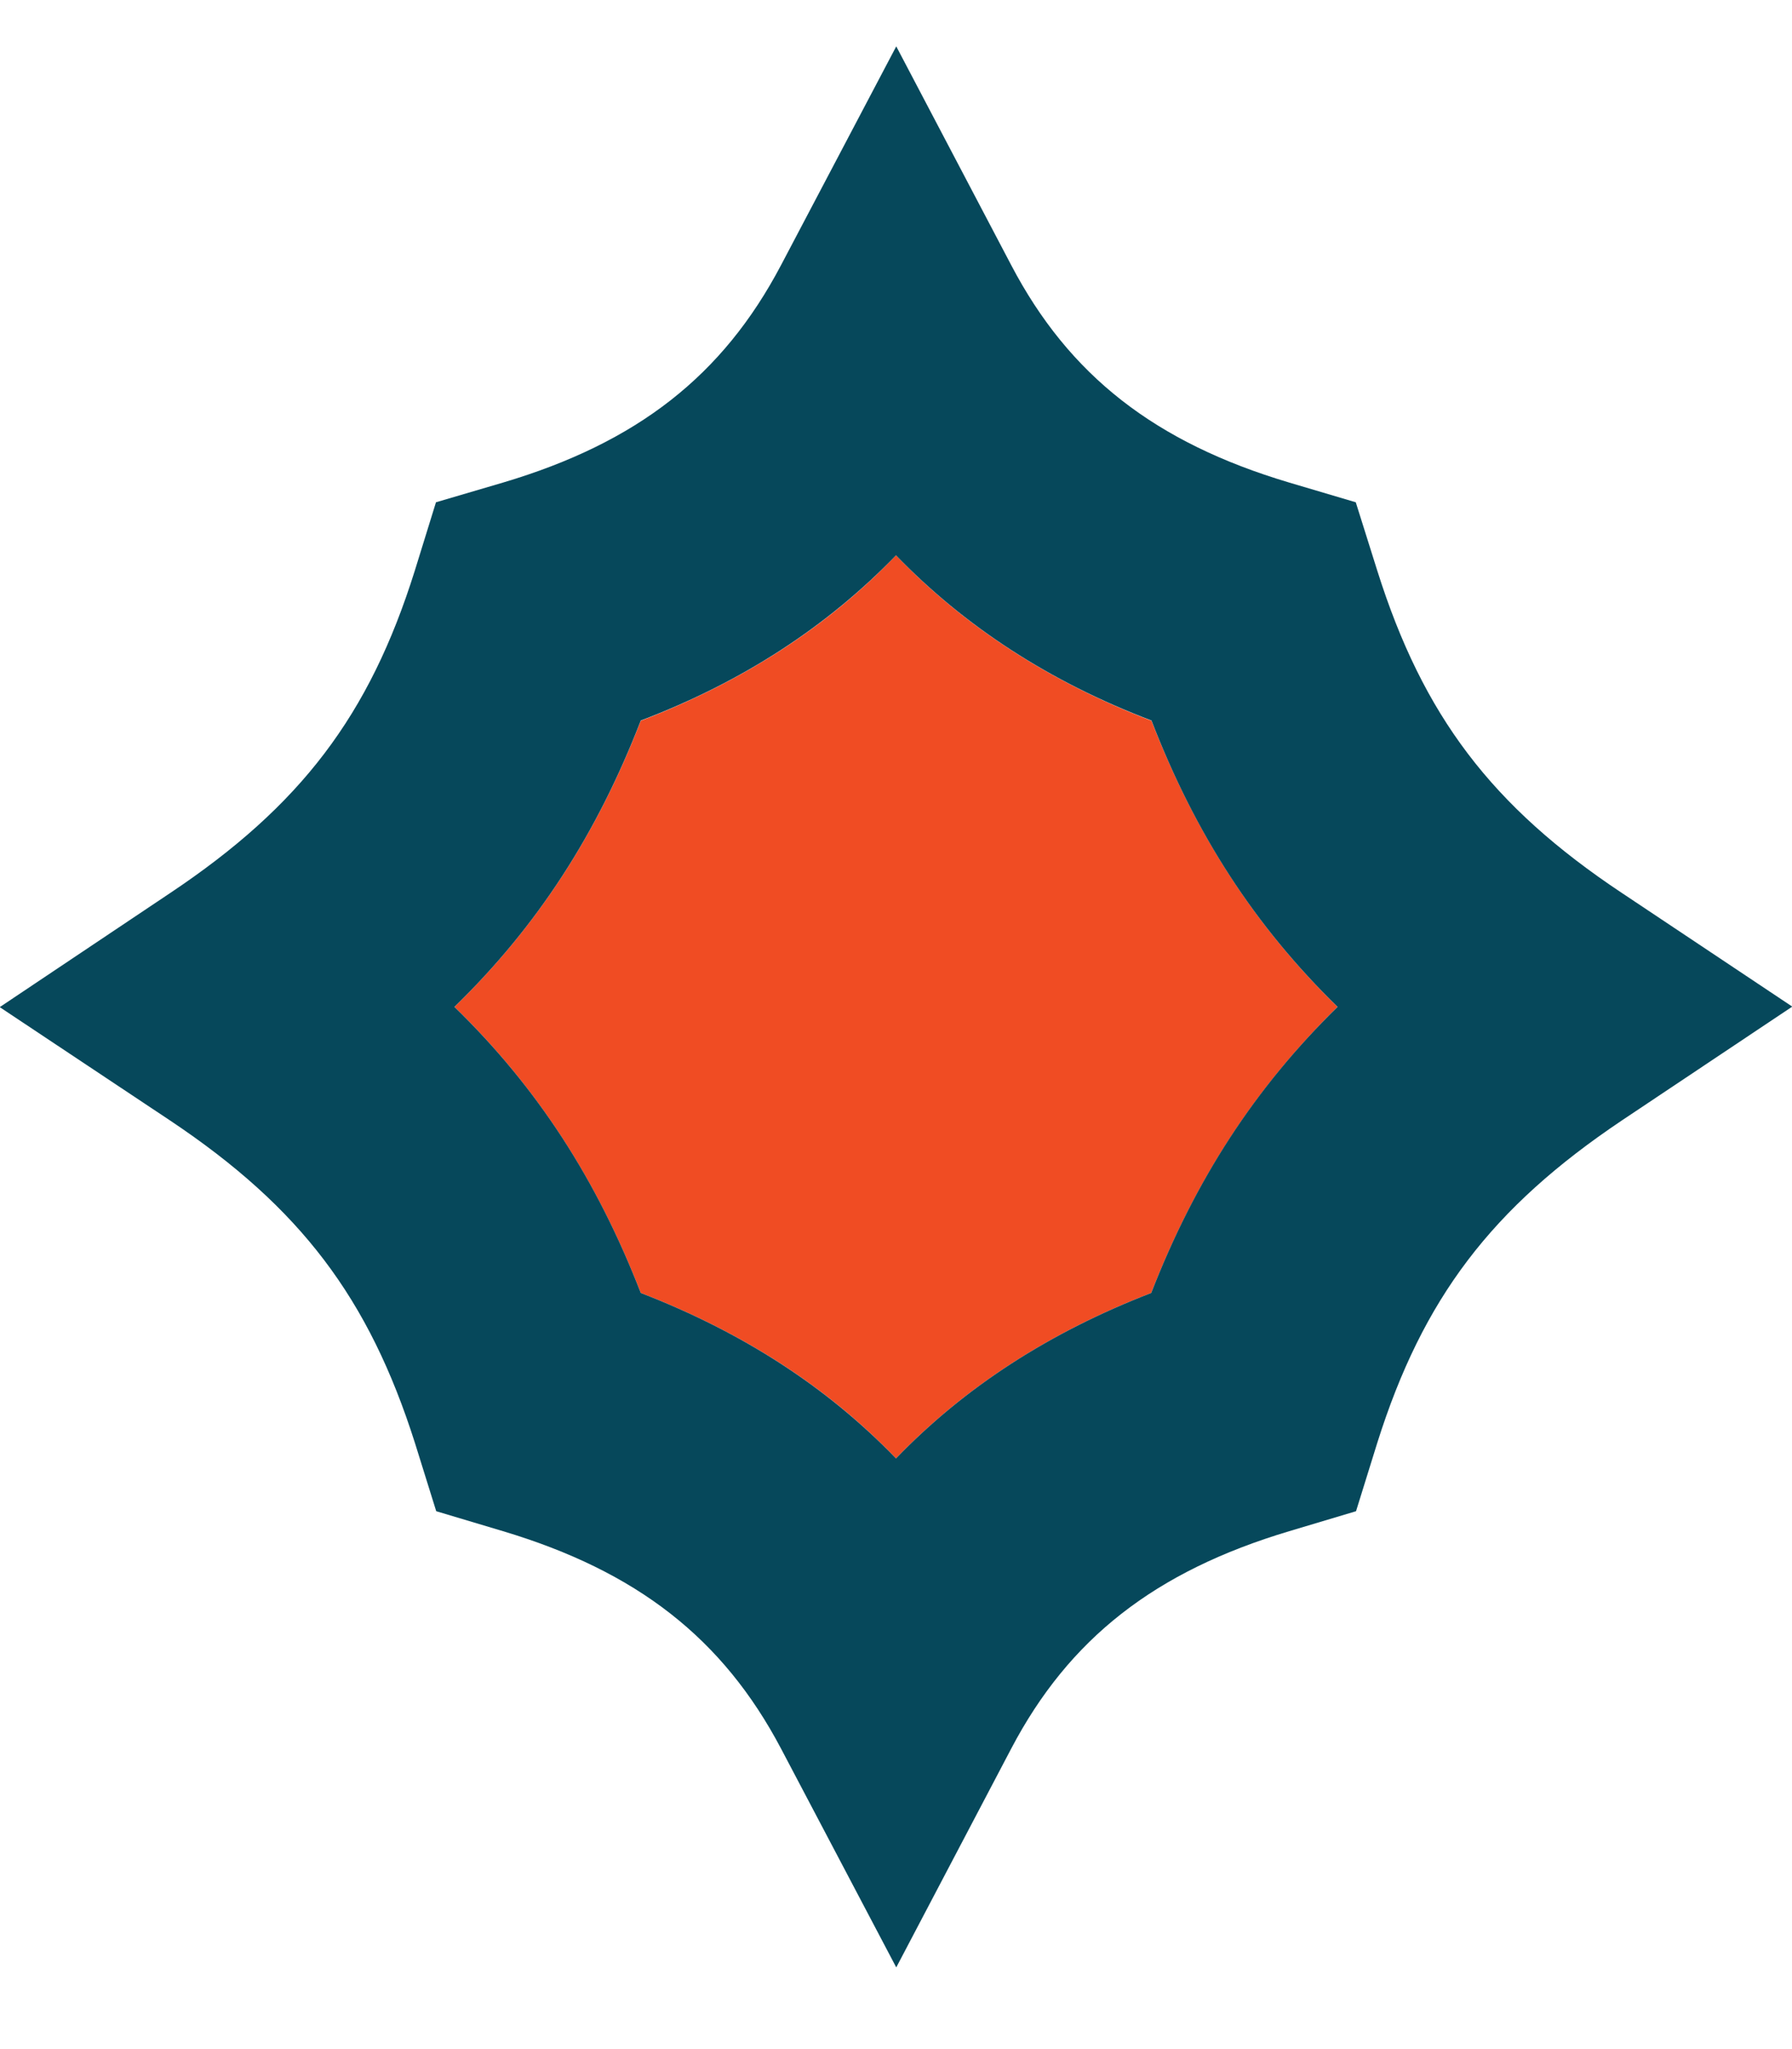 <svg width="7" height="8" viewBox="0 0 7 8" fill="none" xmlns="http://www.w3.org/2000/svg">
    <path d="M5.225 3.931C4.902 4.248 4.669 4.607 4.497 5.048C4.101 5.201 3.77 5.414 3.5 5.694C3.231 5.414 2.899 5.201 2.503 5.048C2.331 4.606 2.099 4.246 1.775 3.931C2.1 3.615 2.332 3.255 2.503 2.814C2.9 2.662 3.231 2.448 3.5 2.168C3.77 2.448 4.101 2.662 4.498 2.814C4.67 3.256 4.902 3.616 5.225 3.931Z" fill="#F04C23"/>
    <path d="M6.335 3.486C5.827 3.148 5.559 2.795 5.38 2.228L5.296 1.961L5.036 1.884C4.512 1.728 4.176 1.466 3.95 1.035L3.501 0.181L3.051 1.035C2.824 1.466 2.49 1.728 1.965 1.884L1.703 1.961L1.62 2.229C1.443 2.793 1.175 3.146 0.664 3.487L-0.001 3.932L0.665 4.375C1.174 4.715 1.441 5.068 1.621 5.634L1.704 5.9L1.965 5.978C2.489 6.135 2.824 6.397 3.051 6.827L3.501 7.681L3.95 6.827C4.176 6.397 4.511 6.135 5.036 5.978L5.297 5.9L5.38 5.633C5.558 5.069 5.826 4.716 6.336 4.374L7.001 3.93L6.335 3.486ZM1.775 3.931C2.1 3.615 2.332 3.255 2.503 2.813C2.9 2.662 3.23 2.447 3.5 2.168C3.77 2.447 4.101 2.662 4.498 2.813C4.669 3.256 4.902 3.616 5.225 3.931C4.902 4.247 4.669 4.606 4.497 5.048C4.101 5.201 3.77 5.414 3.5 5.694C3.23 5.414 2.899 5.201 2.503 5.048C2.331 4.605 2.099 4.246 1.775 3.931Z" fill="#06485B"/>
    </svg>
    